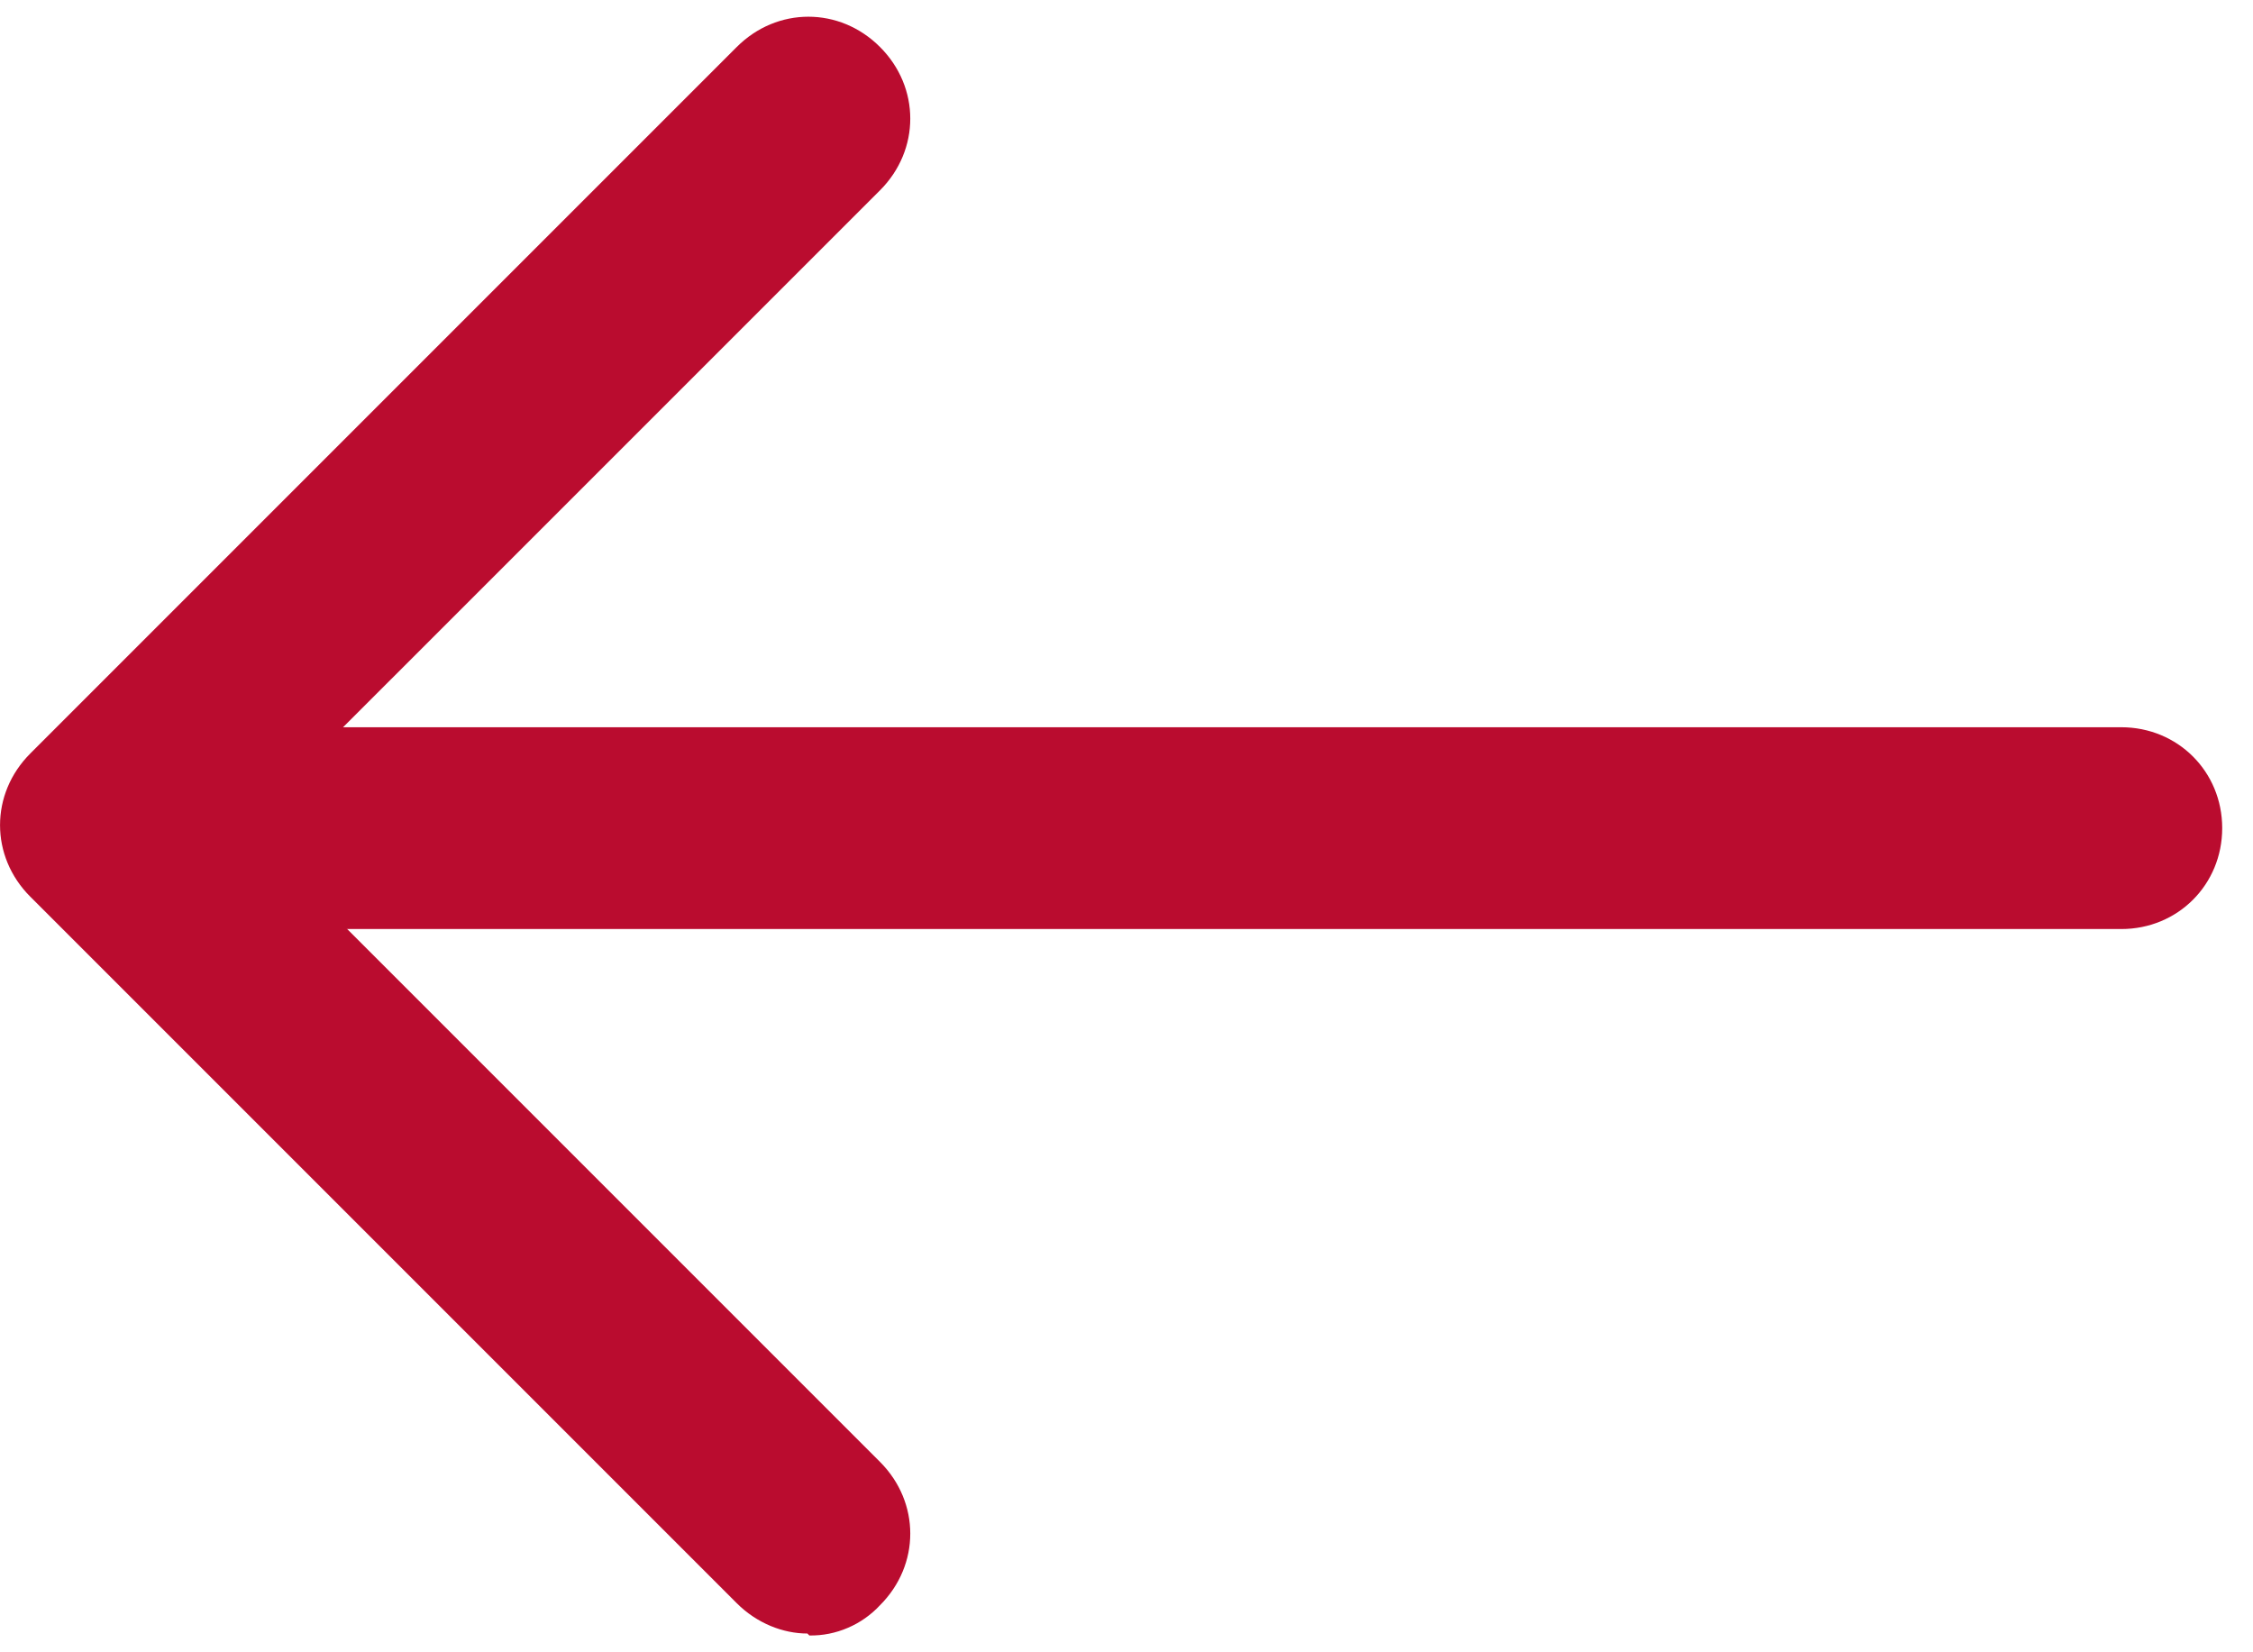 <svg width="30" height="22" viewBox="0 0 30 22" fill="none" xmlns="http://www.w3.org/2000/svg">
<g id="Group 8">
<path id="Vector" d="M4.059 12.37H28.246C28.999 12.37 29.59 11.779 29.59 11.026C29.59 10.274 28.999 9.683 28.246 9.683H4.059C3.306 9.683 2.715 10.274 2.715 11.026C2.715 11.779 3.306 12.37 4.059 12.37Z" fill="#BA0C2F"/>
<path id="Vector_2" d="M10.777 21.776C10.954 21.779 11.128 21.744 11.29 21.674C11.452 21.605 11.598 21.502 11.718 21.373C12.255 20.836 12.255 20.003 11.718 19.465L3.252 10.999L11.718 2.534C12.255 1.996 12.255 1.163 11.718 0.626C11.181 0.088 10.347 0.088 9.81 0.626L0.404 10.032C-0.134 10.569 -0.134 11.403 0.404 11.94L9.81 21.346C10.079 21.615 10.428 21.75 10.751 21.75L10.777 21.776Z" fill="#BA0C2F"/>
</g>
</svg>
